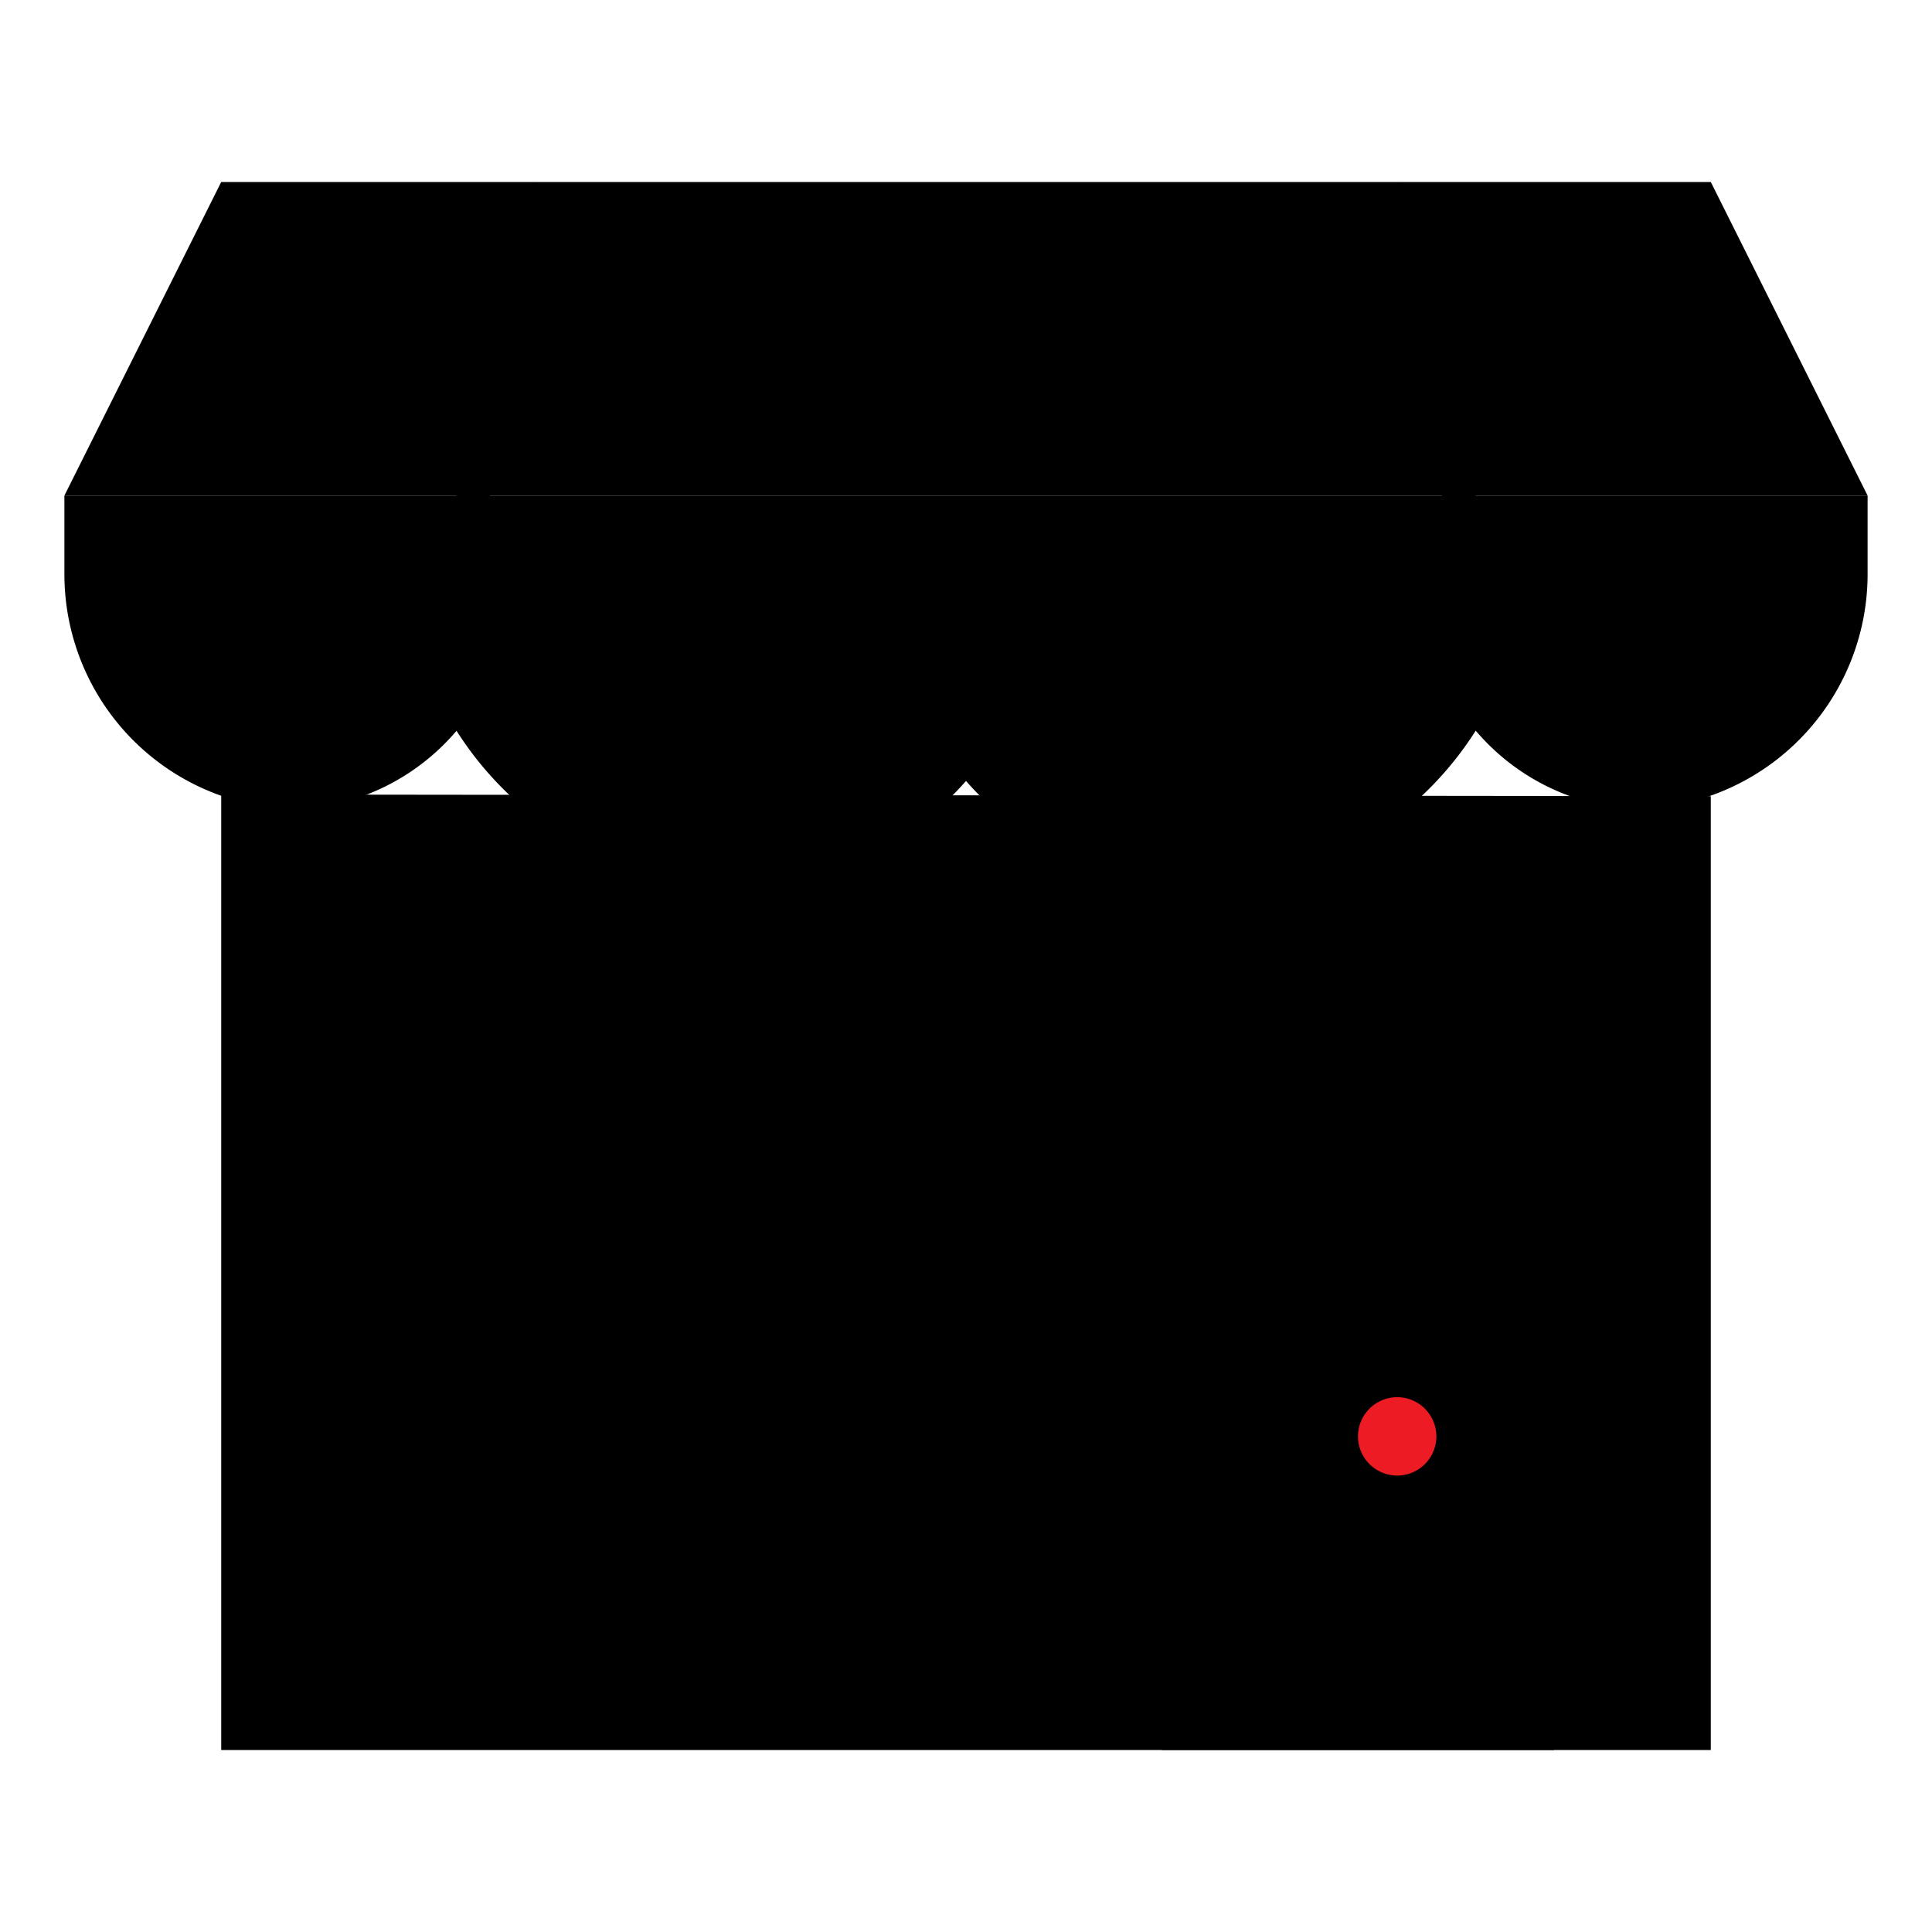 <svg id="Layer_1" data-name="Layer 1" xmlns="http://www.w3.org/2000/svg" viewBox="0 0 60 60"><defs><style>.cls-1{/*fill:none;stroke:#ed1c24;*/stroke-linecap:round;stroke-linejoin:round;stroke-width:2px;}.cls-2{fill:#ed1c24;}</style></defs><title>icons</title><polyline class="cls-1" points="53.13 24.726 53.13 54.348 6.87 54.348 6.87 24.674"/><rect class="cls-1" x="11.739" y="32.435" width="19.478" height="14.609"/><rect class="cls-1" x="36.087" y="32.435" width="12.174" height="21.913"/><polygon class="cls-1" points="53.13 5.652 6.87 5.652 2 15.391 58 15.391 53.13 5.652"/><path class="cls-1" d="M58,17.826a7.3,7.3,0,0,1-7.3,7.3,6.935,6.935,0,0,1-4.87-2.435,10.5,10.5,0,0,1-8.522,4.87A9.706,9.706,0,0,1,30,24.253a9.7,9.7,0,0,1-7.3,3.312,10.5,10.5,0,0,1-8.522-4.87A6.929,6.929,0,0,1,9.3,25.13a7.3,7.3,0,0,1-7.3-7.3V15.391H58v2.435Z"/><polyline class="cls-1" points="14.174 22.696 14.174 15.391 16.609 5.652"/><polyline class="cls-1" points="30 24.267 30 15.391 30 5.652"/><polyline class="cls-1" points="45.826 22.696 45.826 15.391 43.391 5.652"/><path class="cls-2" d="M43.391,43.391a1.217,1.217,0,1,0,1.217,1.217,1.218,1.218,0,0,0-1.217-1.217h0Z"/></svg>